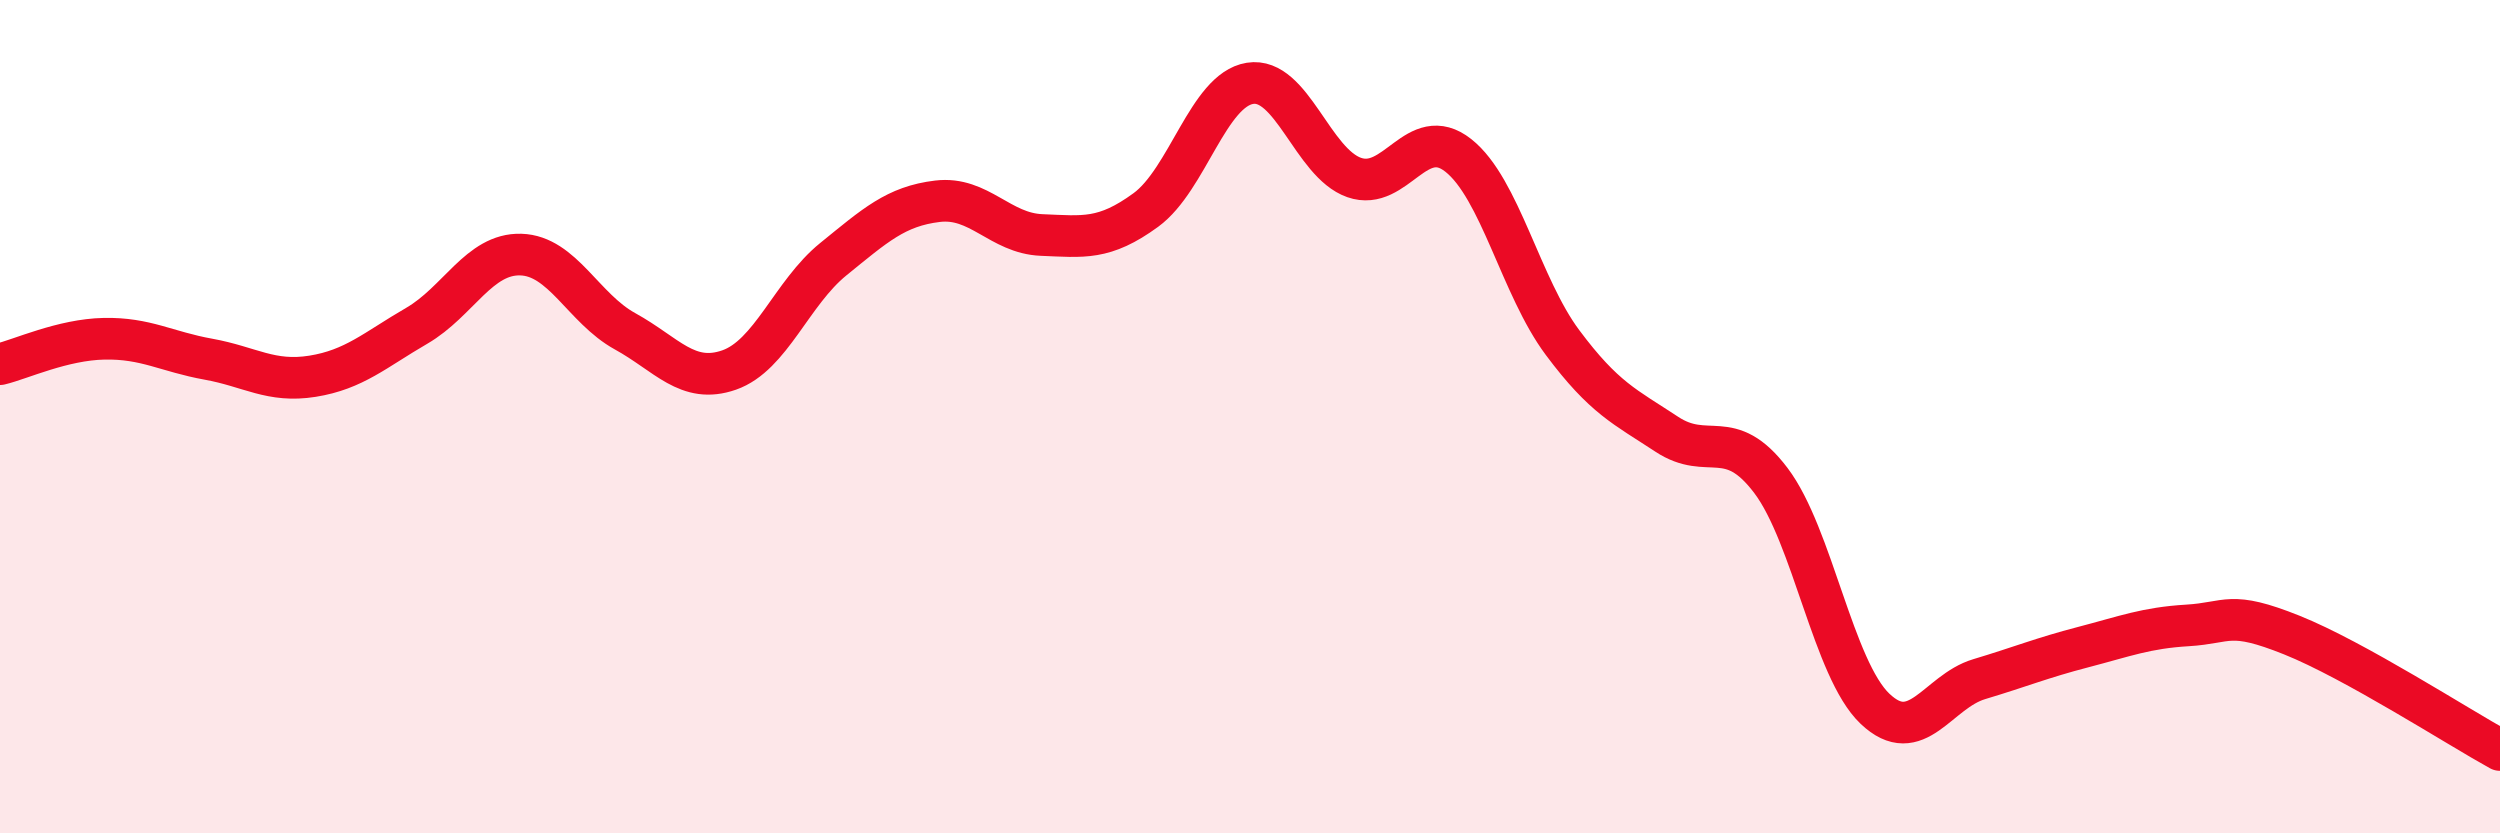 
    <svg width="60" height="20" viewBox="0 0 60 20" xmlns="http://www.w3.org/2000/svg">
      <path
        d="M 0,8.74 C 0.5,8.62 1.5,8.15 2.5,8.13 C 3.5,8.11 4,8.44 5,8.62 C 6,8.8 6.5,9.19 7.5,9.03 C 8.5,8.87 9,8.4 10,7.82 C 11,7.24 11.5,6.08 12.5,6.11 C 13.5,6.14 14,7.4 15,7.95 C 16,8.5 16.5,9.23 17.5,8.88 C 18.5,8.53 19,7.03 20,6.22 C 21,5.41 21.5,4.95 22.5,4.83 C 23.5,4.71 24,5.6 25,5.64 C 26,5.68 26.5,5.77 27.5,5.04 C 28.5,4.31 29,2.16 30,2 C 31,1.84 31.5,3.91 32.5,4.26 C 33.5,4.61 34,2.94 35,3.73 C 36,4.52 36.5,6.88 37.5,8.22 C 38.5,9.56 39,9.76 40,10.42 C 41,11.08 41.5,10.21 42.5,11.53 C 43.5,12.85 44,16.06 45,17.01 C 46,17.96 46.5,16.6 47.5,16.3 C 48.5,16 49,15.79 50,15.53 C 51,15.27 51.5,15.07 52.5,15.01 C 53.5,14.95 53.5,14.64 55,15.24 C 56.5,15.84 59,17.45 60,18L60 20L0 20Z"
        fill="#EB0A25"
        opacity="0.1"
        stroke-linecap="round"
        stroke-linejoin="round"
      />
      <path
        d="M 0,8.74 C 0.5,8.62 1.5,8.15 2.5,8.13 C 3.5,8.11 4,8.44 5,8.62 C 6,8.8 6.5,9.19 7.5,9.03 C 8.5,8.87 9,8.4 10,7.82 C 11,7.24 11.5,6.08 12.5,6.11 C 13.5,6.14 14,7.4 15,7.95 C 16,8.5 16.5,9.23 17.5,8.88 C 18.5,8.53 19,7.03 20,6.22 C 21,5.41 21.5,4.95 22.5,4.83 C 23.5,4.71 24,5.6 25,5.64 C 26,5.68 26.5,5.77 27.5,5.04 C 28.5,4.31 29,2.16 30,2 C 31,1.84 31.5,3.91 32.5,4.26 C 33.5,4.61 34,2.94 35,3.73 C 36,4.52 36.5,6.88 37.5,8.22 C 38.5,9.56 39,9.76 40,10.42 C 41,11.08 41.5,10.21 42.5,11.53 C 43.5,12.85 44,16.06 45,17.01 C 46,17.96 46.5,16.6 47.5,16.3 C 48.5,16 49,15.79 50,15.53 C 51,15.27 51.5,15.07 52.5,15.01 C 53.5,14.95 53.5,14.64 55,15.24 C 56.5,15.84 59,17.45 60,18"
        stroke="#EB0A25"
        stroke-width="1"
        fill="none"
        stroke-linecap="round"
        stroke-linejoin="round"
      />
    </svg>
  
